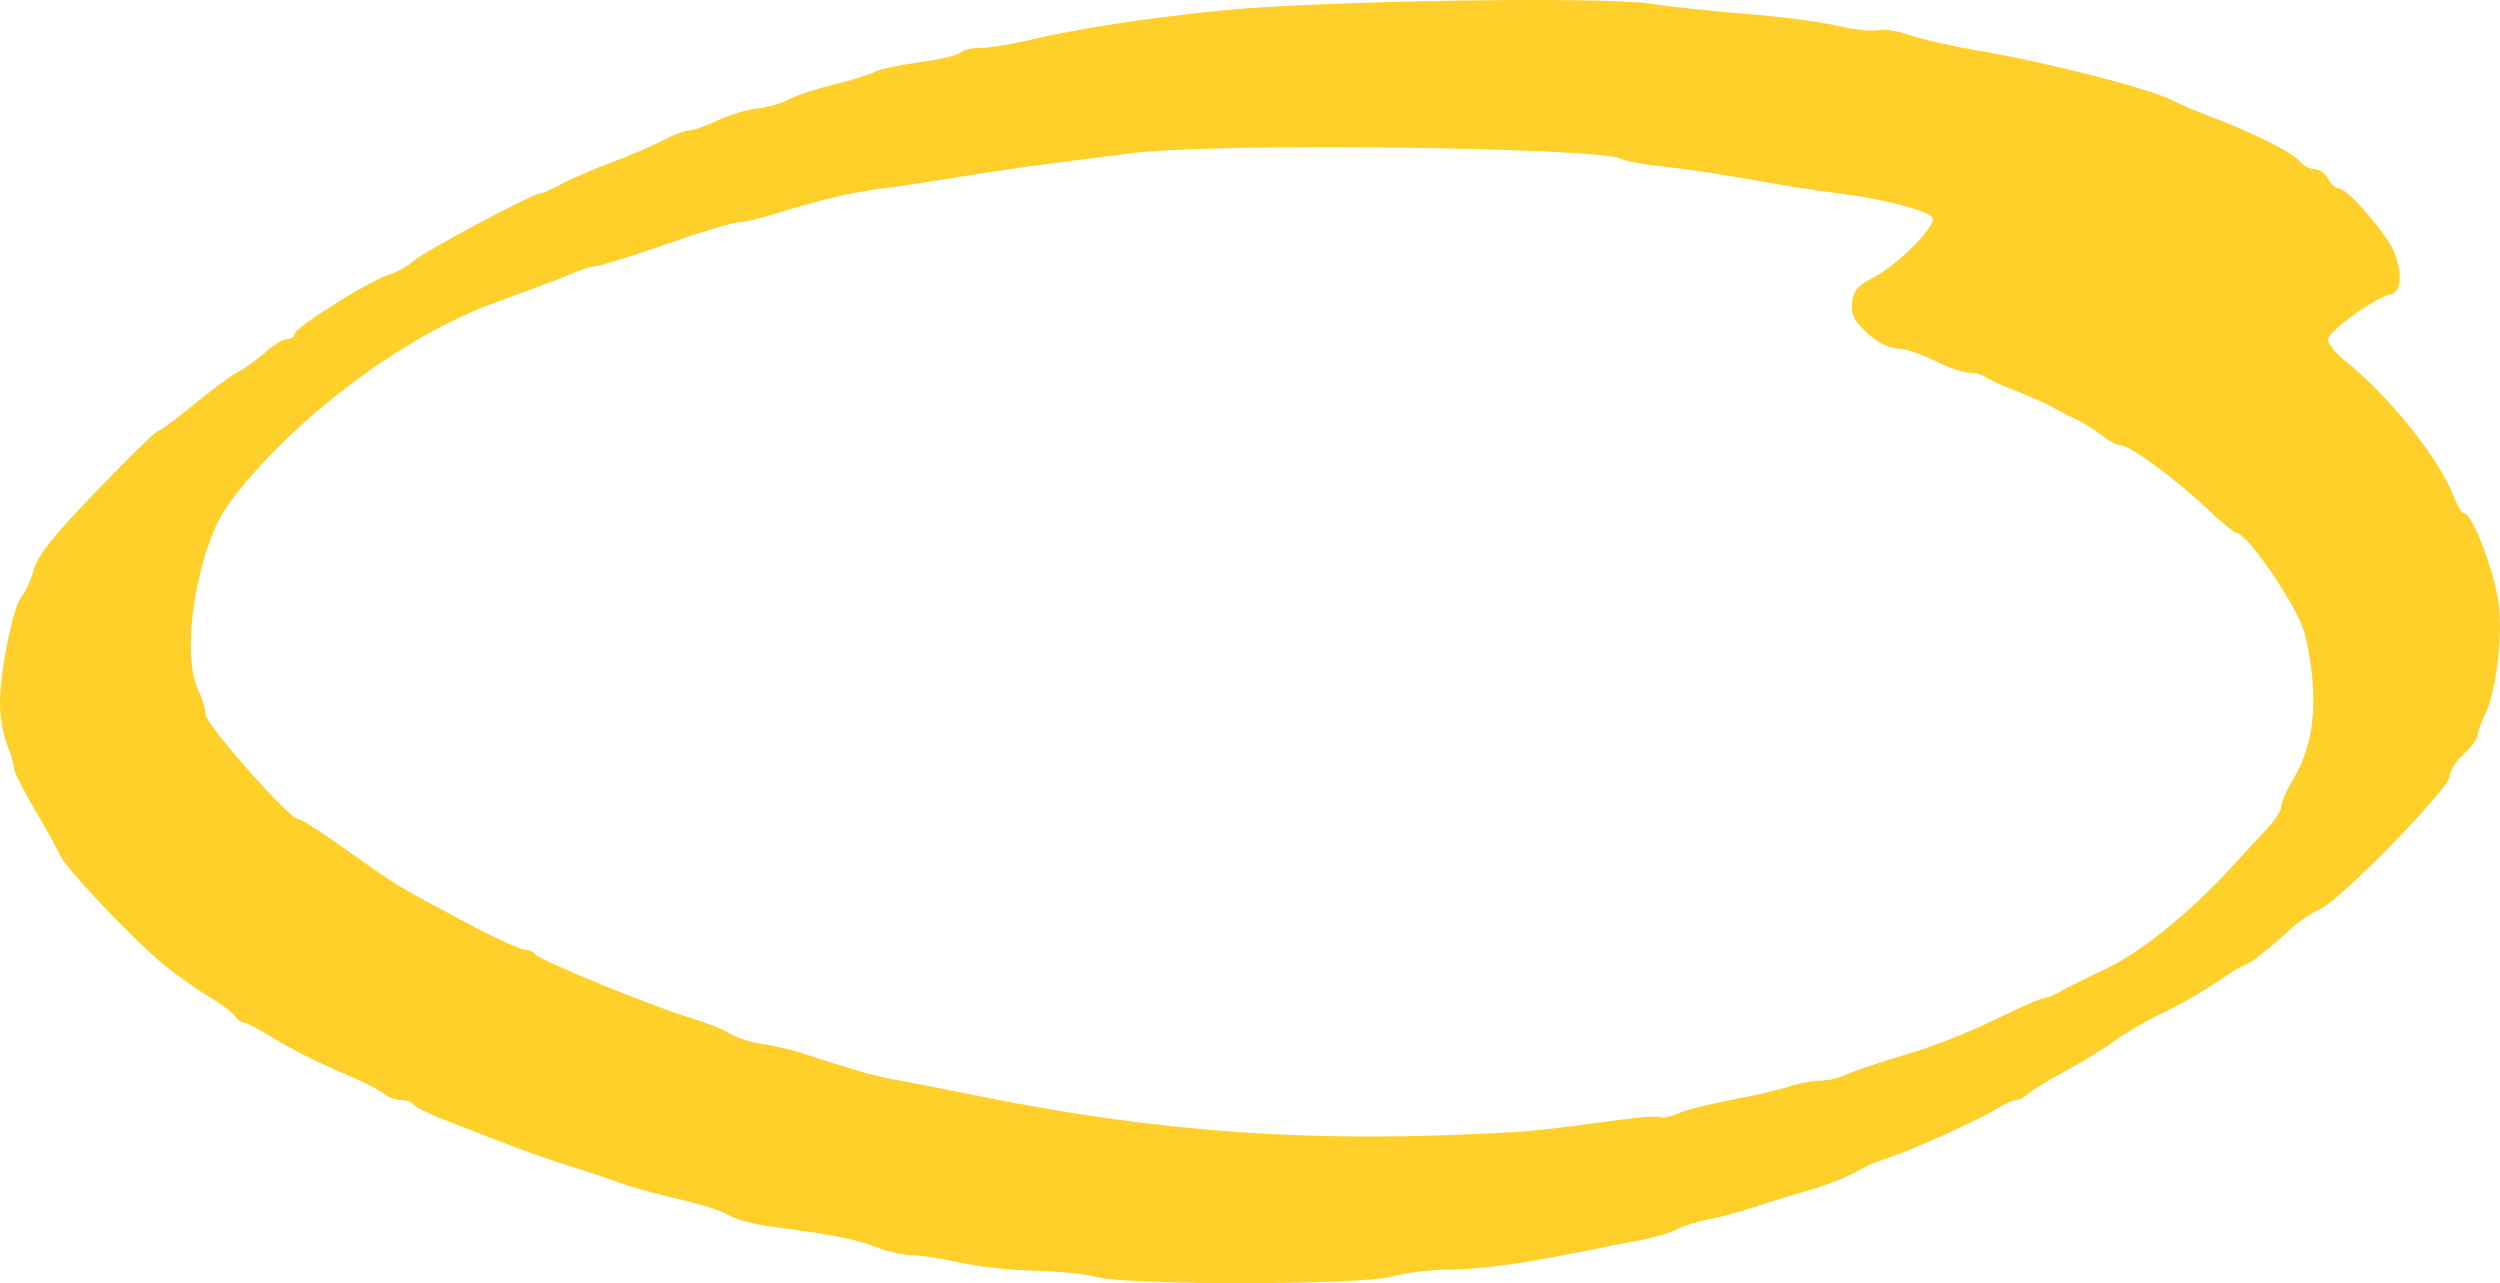 <?xml version="1.0" encoding="UTF-8"?> <svg xmlns="http://www.w3.org/2000/svg" width="452" height="232" viewBox="0 0 452 232" fill="none"><path d="M198.29 230.878C196.177 230.326 191.114 229.809 187.031 229.739C182.94 229.668 176.939 229.011 173.685 228.292C170.431 227.573 166.433 226.959 164.81 226.924C163.179 226.898 160.331 226.258 158.471 225.504C154.955 224.084 149.968 223.102 139.834 221.831C136.555 221.419 132.937 220.472 131.804 219.726C130.663 218.981 126.691 217.692 122.972 216.86C119.253 216.027 114.308 214.659 111.984 213.817C109.66 212.976 105.476 211.582 102.687 210.723C97.979 209.276 92.206 207.146 80.06 202.359C77.381 201.298 74.98 200.088 74.727 199.667C74.482 199.238 73.467 198.896 72.487 198.896C71.506 198.896 70.103 198.361 69.368 197.712C68.633 197.054 64.99 195.248 61.271 193.697C57.552 192.145 52.362 189.515 49.733 187.866C47.105 186.218 44.561 184.868 44.071 184.868C43.58 184.868 42.879 184.36 42.507 183.728C42.135 183.106 39.929 181.458 37.605 180.081C35.28 178.705 31.477 175.978 29.152 174.023C23.523 169.289 11.851 156.918 10.887 154.665C10.464 153.674 8.411 149.975 6.323 146.433C4.235 142.9 2.528 139.498 2.528 138.875C2.528 138.253 1.953 136.324 1.26 134.588C0.558 132.861 -0.008 129.503 -0.008 127.127C-0.008 121.429 2.41 109.47 3.863 107.953C4.497 107.296 5.486 105.13 6.061 103.14C6.872 100.352 9.492 97.047 17.514 88.718C23.236 82.774 28.223 77.908 28.595 77.908C28.966 77.908 31.823 75.795 34.95 73.218C38.069 70.64 41.653 67.984 42.913 67.326C44.18 66.66 46.462 65.02 47.984 63.688C49.514 62.346 51.322 61.251 51.999 61.251C52.683 61.251 53.241 60.874 53.241 60.418C53.241 59.287 66.325 51.011 70.086 49.766C71.743 49.213 73.865 48.047 74.794 47.17C76.552 45.522 96.39 34.949 97.725 34.949C98.148 34.949 99.813 34.213 101.427 33.31C103.05 32.415 107.132 30.644 110.496 29.391C113.869 28.128 118.129 26.305 119.971 25.323C121.814 24.349 123.935 23.552 124.679 23.552C125.415 23.552 127.756 22.736 129.877 21.728C131.999 20.729 135.168 19.773 136.935 19.607C138.693 19.44 141.246 18.703 142.615 17.976C143.976 17.239 147.652 16.029 150.78 15.275C153.915 14.521 157.195 13.505 158.082 13.014C158.97 12.523 162.638 11.733 166.222 11.26C169.814 10.787 173.136 10.006 173.601 9.524C174.066 9.042 175.722 8.647 177.269 8.647C178.824 8.647 182.459 8.086 185.341 7.411C194.748 5.193 206.387 3.378 220.595 1.923C238.116 0.126 290.233 -0.69 298.778 0.704C302.032 1.23 309.639 2.046 315.682 2.51C321.726 2.975 329.138 3.939 332.164 4.65C335.182 5.36 338.495 5.719 339.526 5.456C340.549 5.184 343.025 5.561 345.02 6.28C347.015 6.999 352.45 8.244 357.098 9.042C370.715 11.374 389.267 16.161 393.248 18.379C394.077 18.835 396.925 20.036 399.588 21.044C407.372 24.008 414.497 27.567 415.74 29.128C416.374 29.917 417.591 30.566 418.453 30.566C419.307 30.566 420.414 31.355 420.913 32.319C421.411 33.283 422.299 34.072 422.882 34.072C424.065 34.072 428.798 39.105 431.731 43.497C434.318 47.355 434.639 52.729 432.323 53.185C429.432 53.755 420.929 59.857 420.921 61.365C420.913 62.154 422.197 63.811 423.769 65.056C431.883 71.473 441.037 82.906 443.708 89.963C444.3 91.532 445.111 92.812 445.508 92.812C447.047 92.812 451.281 104.105 451.831 109.681C452.456 115.958 451.197 125.409 449.219 129.337C448.534 130.704 447.968 132.318 447.968 132.914C447.96 133.519 446.819 135.062 445.424 136.35C444.029 137.639 442.888 139.445 442.888 140.366C442.888 142.523 423.127 162.757 419.442 164.388C417.929 165.054 415.647 166.562 414.37 167.746C410.195 171.586 406.738 174.347 406.087 174.347C405.741 174.347 403.4 175.759 400.889 177.486C398.379 179.213 393.967 181.747 391.085 183.106C388.194 184.474 384.314 186.718 382.455 188.094C380.595 189.48 376.606 191.934 373.58 193.556C370.554 195.187 367.486 197.055 366.751 197.703C366.015 198.361 364.993 198.896 364.477 198.896C363.961 198.896 362.203 199.711 360.581 200.702C357.141 202.806 344.843 208.303 340.794 209.539C339.264 210.012 336.788 211.117 335.3 211.994C333.804 212.879 330.305 214.247 327.516 215.045C324.726 215.843 320.162 217.245 317.373 218.175C314.584 219.095 310.78 220.121 308.921 220.454C307.061 220.779 304.534 221.576 303.308 222.216C302.083 222.865 299.04 223.768 296.547 224.224C294.053 224.689 288.779 225.714 284.832 226.512C274.461 228.599 267.395 229.519 261.419 229.555C258.537 229.572 254.142 230.133 251.657 230.799C245.901 232.36 204.13 232.413 198.29 230.878ZM273.844 204.682C276.87 204.507 283.826 203.718 289.32 202.929C294.814 202.139 299.623 201.692 300.029 201.955C300.426 202.21 301.829 201.964 303.148 201.412C305.421 200.456 308.388 199.737 316.95 198.071C319.046 197.668 322.081 196.897 323.704 196.362C325.326 195.827 327.744 195.389 329.071 195.389C330.398 195.389 332.688 194.836 334.151 194.153C335.613 193.477 340.329 191.899 344.631 190.654C348.925 189.418 356.067 186.622 360.496 184.439C364.933 182.264 368.965 180.484 369.455 180.484C369.954 180.484 371.374 179.906 372.608 179.196C373.842 178.494 377.316 176.767 380.342 175.364C386.85 172.349 395.793 165.177 403.4 156.857C405.36 154.709 408.2 151.64 409.713 150.036C411.226 148.423 412.46 146.52 412.46 145.81C412.46 145.091 413.348 143.031 414.421 141.234C417.557 136.026 418.69 130.389 418.089 123.016C417.794 119.421 416.965 115.029 416.255 113.249C413.872 107.34 406.079 96.337 404.262 96.311C403.89 96.302 401.684 94.478 399.359 92.251C393.891 87.017 385.126 80.538 383.52 80.538C382.827 80.538 381.28 79.741 380.08 78.759C378.888 77.786 376.648 76.4 375.11 75.681C373.572 74.963 371.746 74.016 371.044 73.569C370.343 73.13 367.495 71.876 364.705 70.781C361.916 69.685 359.27 68.475 358.831 68.089C358.391 67.703 357.149 67.388 356.084 67.388C355.011 67.388 352.162 66.406 349.753 65.196C347.344 63.986 344.319 63.004 343.025 63.004C341.597 63.004 339.484 61.926 337.641 60.242C335.199 58.016 334.658 56.955 334.869 54.763C335.072 52.58 335.79 51.703 338.52 50.292C343.22 47.872 350.497 40.464 349.356 39.28C348.046 37.921 340.236 35.922 332.587 34.984C328.868 34.528 321.641 33.389 316.528 32.459C311.414 31.521 304.373 30.478 300.891 30.127C297.409 29.776 293.918 29.145 293.149 28.724C289.252 26.594 219.293 25.796 204.536 27.707C200.115 28.286 193.463 29.128 189.744 29.592C186.025 30.057 178.985 31.083 174.108 31.881C169.231 32.678 162.756 33.651 159.739 34.046C153.67 34.844 148.489 36.054 140.493 38.552C137.577 39.464 134.408 40.209 133.453 40.209C132.498 40.209 126.623 41.98 120.394 44.155C114.165 46.329 108.502 48.1 107.809 48.1C107.116 48.1 105.298 48.643 103.768 49.301C102.247 49.967 99.094 51.195 96.77 52.045C94.446 52.887 91.022 54.14 89.163 54.833C72.385 61.066 52.675 75.971 41.493 90.884C35.686 98.616 32.491 118.132 35.906 124.936C36.607 126.312 37.173 128.241 37.173 129.205C37.182 130.932 52.286 148.046 53.807 148.046C54.509 148.046 57.873 150.264 67.128 156.831C71.642 160.031 74.093 161.442 85.884 167.658C90.127 169.885 94.192 171.717 94.919 171.717C95.654 171.717 96.457 172.077 96.719 172.515C97.328 173.523 117.892 181.957 124.764 184.009C127.612 184.859 130.841 186.148 131.948 186.858C133.055 187.577 135.667 188.428 137.763 188.743C139.859 189.059 142.708 189.69 144.102 190.137C155.175 193.705 158.192 194.565 162.275 195.292C164.827 195.748 171.107 196.976 176.221 198.01C210.233 204.892 237.626 206.76 273.844 204.682Z" fill="#FFD029"></path></svg> 